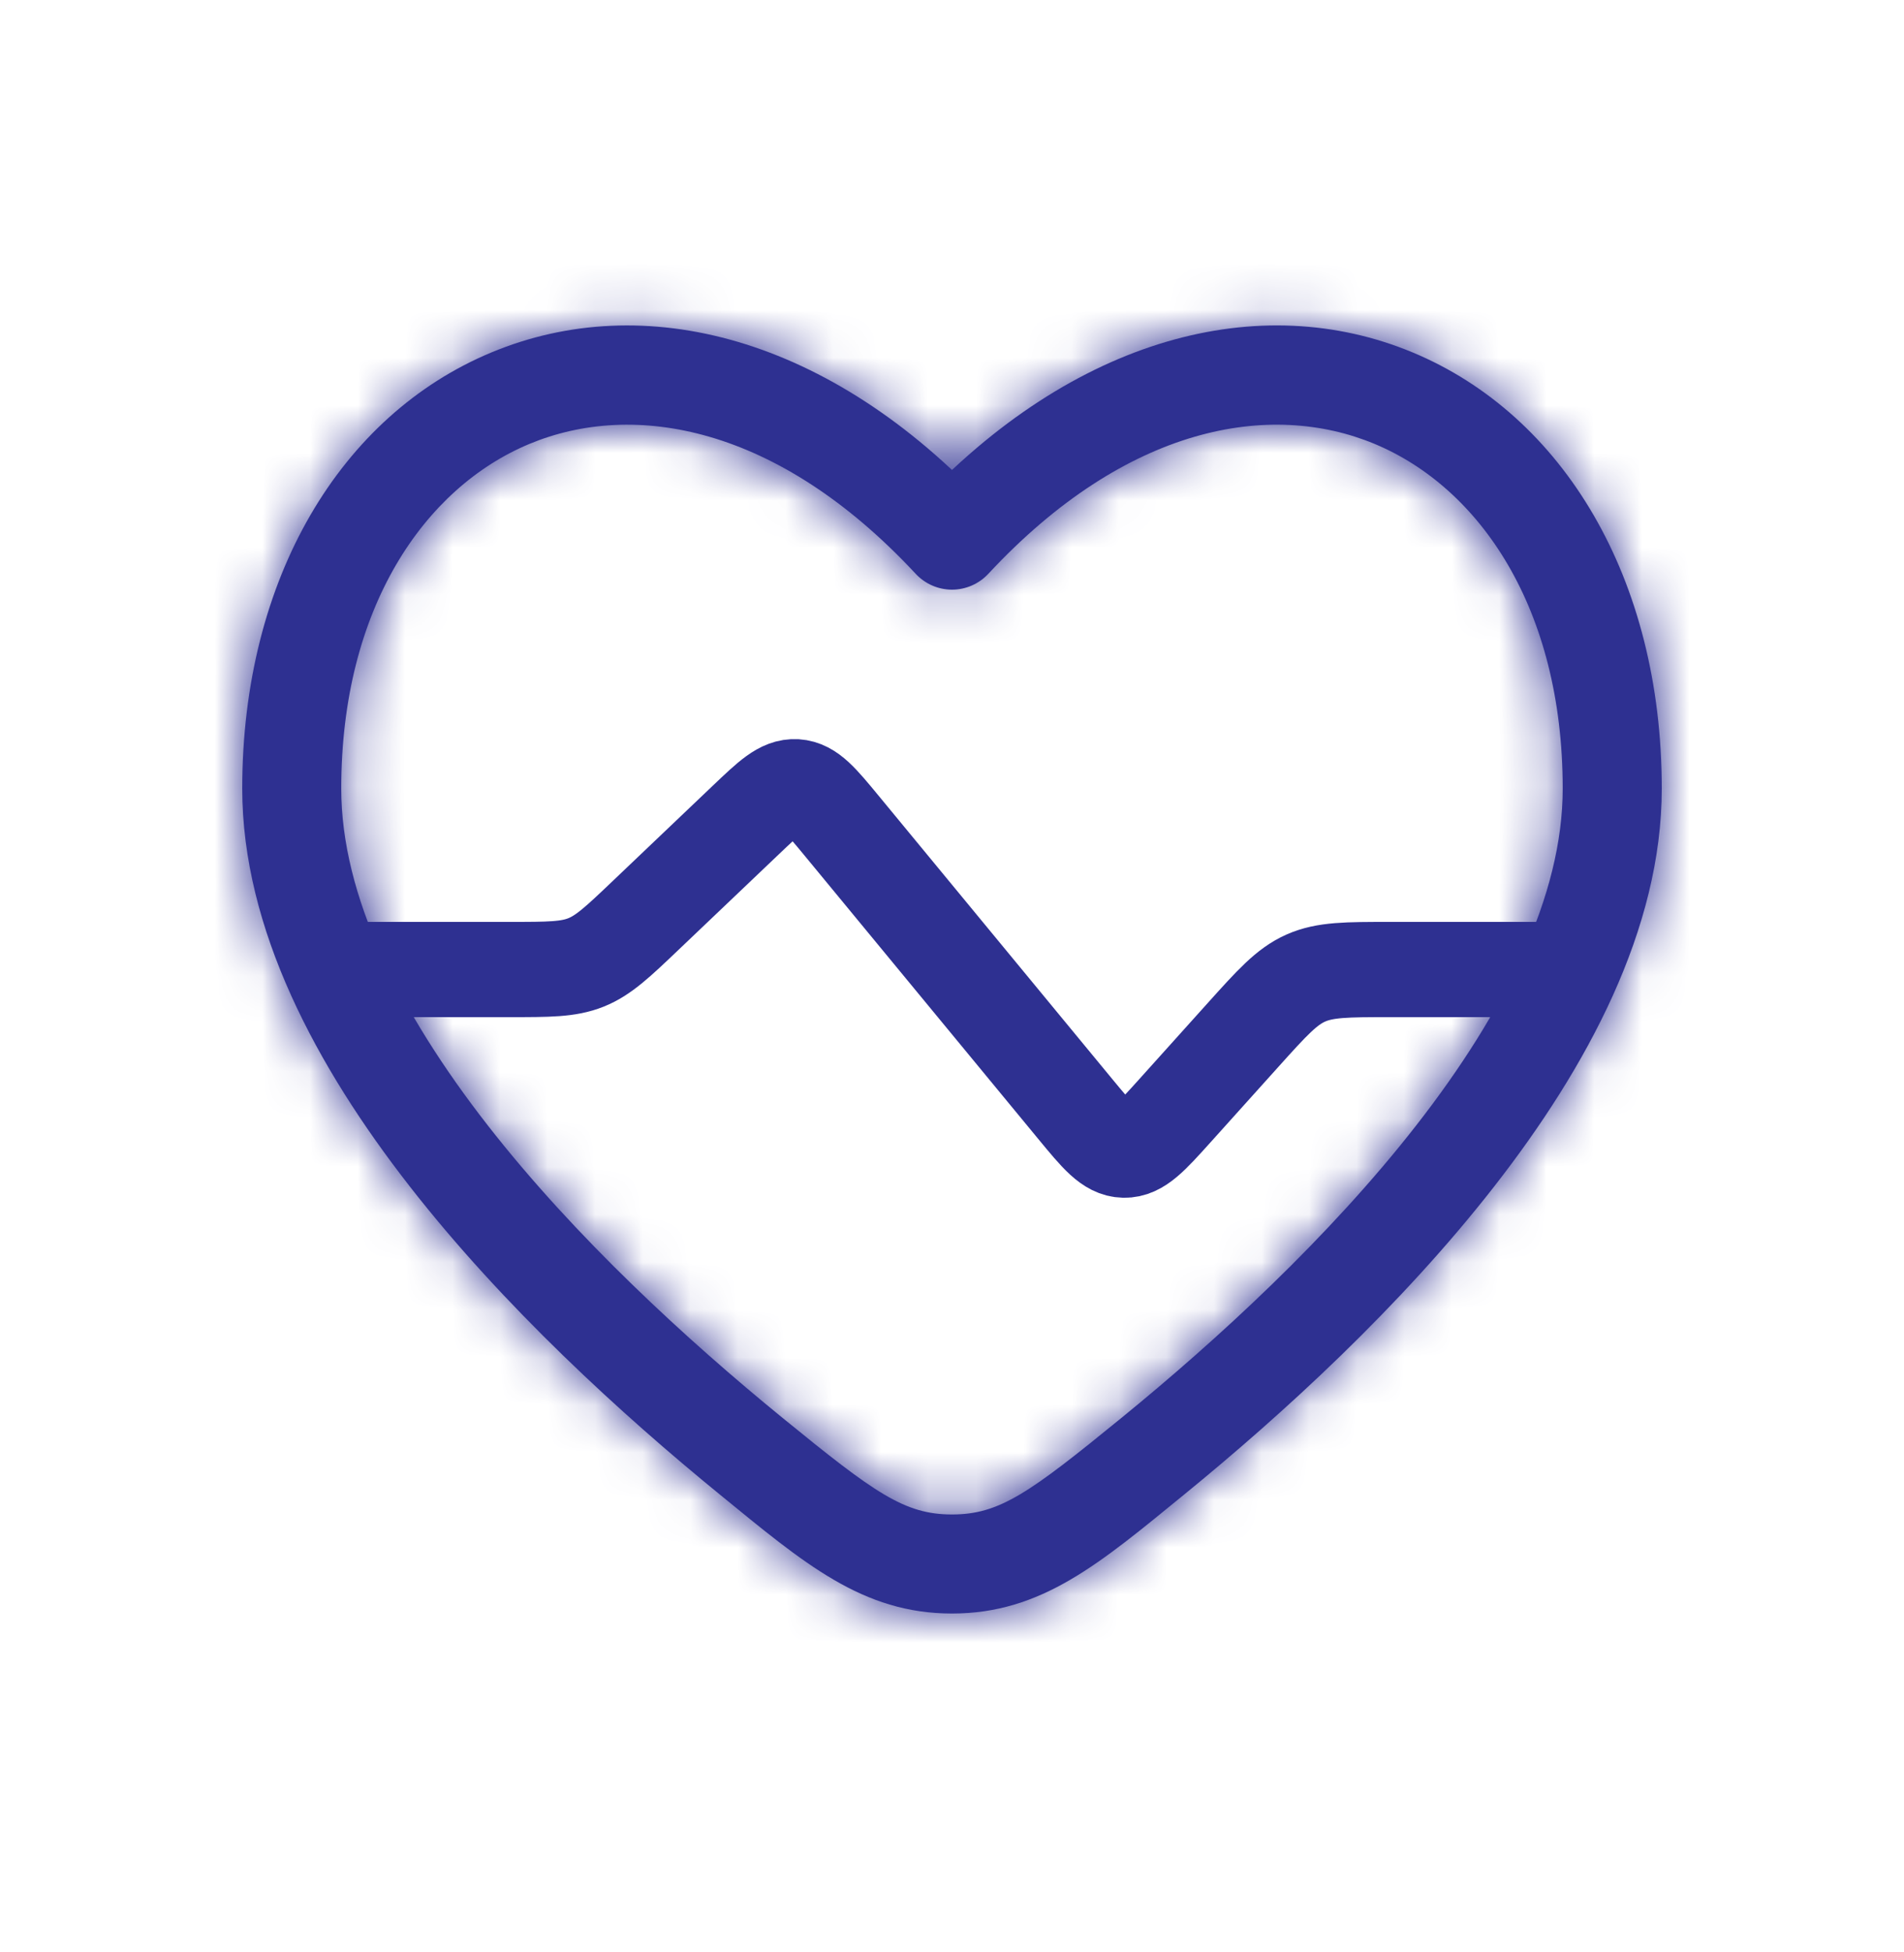 <svg width="40" height="41" viewBox="0 0 40 41" fill="none" xmlns="http://www.w3.org/2000/svg">
<mask id="mask0_4277_42510" style="mask-type:alpha" maskUnits="userSpaceOnUse" x="-1" y="0" width="41" height="41">
<rect x="-0" y="0.359" width="40" height="40" fill="#D9D9D9"/>
</mask>
<g mask="url(#mask0_4277_42510)">
</g>
<path d="M32.484 20.36H29.205C28.292 20.36 27.836 20.36 27.431 20.54C27.027 20.72 26.722 21.059 26.111 21.738L24.684 23.324C24.182 23.881 23.932 24.159 23.614 24.153C23.296 24.146 23.058 23.857 22.582 23.28L17.688 17.348C17.244 16.81 17.022 16.541 16.721 16.522C16.419 16.504 16.167 16.745 15.662 17.226L13.576 19.212C12.981 19.779 12.683 20.062 12.311 20.211C11.939 20.36 11.528 20.36 10.706 20.36H7.516" stroke="#2E3091" stroke-width="2" stroke-linecap="round"/>
<mask id="path-3-inside-1_4277_42510" fill="white">
<path d="M20 11.342L19.238 12.051C19.435 12.262 19.711 12.383 20 12.383C20.289 12.383 20.565 12.262 20.762 12.051L20 11.342ZM16.443 29.778C14.432 28.138 12.084 25.987 10.247 23.633C8.391 21.254 7.169 18.809 7.169 16.56H5.089C5.089 19.509 6.655 22.412 8.607 24.913C10.578 27.44 13.058 29.702 15.128 31.39L16.443 29.778ZM7.169 16.56C7.169 12.774 8.914 10.241 11.123 9.322C13.304 8.414 16.328 8.923 19.238 12.051L20.762 10.634C17.43 7.053 13.518 6.072 10.324 7.401C7.158 8.718 5.089 12.148 5.089 16.56H7.169ZM24.872 31.39C26.942 29.702 29.422 27.44 31.393 24.913C33.345 22.412 34.911 19.509 34.911 16.56H32.83C32.83 18.809 31.609 21.254 29.753 23.633C27.916 25.987 25.568 28.138 23.557 29.778L24.872 31.39ZM34.911 16.56C34.911 12.148 32.841 8.717 29.675 7.4C26.481 6.072 22.57 7.053 19.238 10.634L20.762 12.051C23.672 8.923 26.695 8.414 28.876 9.321C31.086 10.241 32.83 12.773 32.83 16.56H34.911ZM15.128 31.39C16.891 32.828 18.115 33.884 20 33.884V31.804C18.999 31.804 18.375 31.353 16.443 29.778L15.128 31.39ZM23.557 29.778C21.625 31.353 21.001 31.804 20 31.804V33.884C21.885 33.884 23.109 32.828 24.872 31.39L23.557 29.778Z"/>
</mask>
<path d="M20 11.342L19.238 12.051C19.435 12.262 19.711 12.383 20 12.383C20.289 12.383 20.565 12.262 20.762 12.051L20 11.342ZM16.443 29.778C14.432 28.138 12.084 25.987 10.247 23.633C8.391 21.254 7.169 18.809 7.169 16.56H5.089C5.089 19.509 6.655 22.412 8.607 24.913C10.578 27.44 13.058 29.702 15.128 31.39L16.443 29.778ZM7.169 16.56C7.169 12.774 8.914 10.241 11.123 9.322C13.304 8.414 16.328 8.923 19.238 12.051L20.762 10.634C17.43 7.053 13.518 6.072 10.324 7.401C7.158 8.718 5.089 12.148 5.089 16.56H7.169ZM24.872 31.39C26.942 29.702 29.422 27.44 31.393 24.913C33.345 22.412 34.911 19.509 34.911 16.56H32.83C32.83 18.809 31.609 21.254 29.753 23.633C27.916 25.987 25.568 28.138 23.557 29.778L24.872 31.39ZM34.911 16.56C34.911 12.148 32.841 8.717 29.675 7.4C26.481 6.072 22.57 7.053 19.238 10.634L20.762 12.051C23.672 8.923 26.695 8.414 28.876 9.321C31.086 10.241 32.83 12.773 32.83 16.56H34.911ZM15.128 31.39C16.891 32.828 18.115 33.884 20 33.884V31.804C18.999 31.804 18.375 31.353 16.443 29.778L15.128 31.39ZM23.557 29.778C21.625 31.353 21.001 31.804 20 31.804V33.884C21.885 33.884 23.109 32.828 24.872 31.39L23.557 29.778Z" fill="#2E3091"/>
<path d="M16.443 29.778L17.733 30.83L15.153 28.726L16.443 29.778ZM24.872 31.39L23.582 32.442L26.162 30.338L24.872 31.39ZM17.075 31.636L17.733 30.83L15.153 28.726L14.496 29.532L17.075 31.636ZM22.924 31.636L23.582 32.442L26.162 30.338L25.504 29.532L22.924 31.636ZM7.169 14.896H5.089V18.225H7.169V14.896ZM16.418 32.442L17.733 30.83L15.153 28.726L13.838 30.338L16.418 32.442ZM34.911 14.896H32.83V18.225H34.911V14.896ZM22.267 30.83L23.582 32.442L26.162 30.338L24.847 28.726L22.267 30.83ZM21.664 33.884V31.804H18.335V33.884H21.664ZM16.443 29.778L14.339 32.358L14.339 32.358L16.443 29.778ZM20 11.342L22.267 8.905L20 6.795L17.732 8.905L20 11.342ZM19.238 12.051L16.801 14.319L16.801 14.319L19.238 12.051ZM20.762 12.051L23.199 14.319L23.199 14.319L20.762 12.051ZM24.872 31.39L26.976 33.97L26.976 33.97L24.872 31.39ZM10.247 23.633L7.622 25.681L7.622 25.681L10.247 23.633ZM8.607 24.913L5.982 26.961L5.982 26.961L8.607 24.913ZM15.128 31.39L13.024 33.97L13.024 33.97L15.128 31.39ZM11.123 9.322L9.845 6.248L9.845 6.248L11.123 9.322ZM20.762 10.634L23.029 13.071L25.466 10.803L23.199 8.366L20.762 10.634ZM10.324 7.401L11.603 10.474L11.603 10.474L10.324 7.401ZM31.393 24.913L34.018 26.961L34.018 26.961L31.393 24.913ZM29.753 23.633L32.377 25.681L32.377 25.681L29.753 23.633ZM23.557 29.778L25.66 32.358H25.661L23.557 29.778ZM29.675 7.4L28.397 10.474L28.397 10.474L29.675 7.4ZM19.238 10.634L16.801 8.366L14.533 10.803L16.971 13.071L19.238 10.634ZM28.876 9.321L30.155 6.248L30.155 6.248L28.876 9.321ZM17.732 8.905L16.971 9.614L21.506 14.488L22.267 13.78L17.732 8.905ZM16.801 14.319C17.628 15.207 18.786 15.712 20 15.712V9.054C20.636 9.054 21.242 9.318 21.675 9.783L16.801 14.319ZM20 15.712C21.213 15.712 22.372 15.207 23.199 14.319L18.324 9.783C18.757 9.318 19.364 9.054 20 9.054V15.712ZM23.029 9.614L22.267 8.905L17.732 13.78L18.494 14.488L23.029 9.614ZM18.547 27.198C16.63 25.635 14.493 23.663 12.872 21.585L7.622 25.681C9.674 28.311 12.234 30.641 14.339 32.358L18.547 27.198ZM12.872 21.585C11.167 19.401 10.498 17.691 10.498 16.56H3.84C3.84 19.928 5.614 23.107 7.622 25.681L12.872 21.585ZM1.76 16.56C1.76 20.628 3.878 24.265 5.982 26.961L11.231 22.865C9.432 20.559 8.418 18.39 8.418 16.56H1.76ZM5.982 26.961C8.169 29.764 10.86 32.205 13.024 33.97L17.232 28.81C15.256 27.199 12.987 25.116 11.231 22.865L5.982 26.961ZM10.498 16.56C10.498 13.782 11.718 12.68 12.402 12.395L9.845 6.248C6.111 7.801 3.84 11.765 3.84 16.56H10.498ZM12.402 12.395C12.969 12.159 14.571 11.922 16.801 14.319L21.675 9.783C18.085 5.925 13.64 4.669 9.845 6.248L12.402 12.395ZM21.506 14.488L23.029 13.071L18.494 8.196L16.971 9.614L21.506 14.488ZM23.199 8.366C19.198 4.066 13.866 2.322 9.045 4.327L11.603 10.474C13.171 9.822 15.662 10.04 18.324 12.901L23.199 8.366ZM9.045 4.327C4.345 6.282 1.76 11.152 1.76 16.56H8.418C8.418 13.143 9.972 11.153 11.603 10.474L9.045 4.327ZM26.976 33.97C29.14 32.205 31.831 29.764 34.018 26.961L28.768 22.865C27.012 25.116 24.743 27.199 22.768 28.81L26.976 33.97ZM34.018 26.961C36.121 24.265 38.24 20.628 38.24 16.56H31.582C31.582 18.39 30.568 20.559 28.768 22.865L34.018 26.961ZM29.501 16.56C29.501 17.691 28.832 19.401 27.128 21.586L32.377 25.681C34.386 23.107 36.159 19.928 36.159 16.56H29.501ZM27.128 21.585C25.507 23.663 23.37 25.635 21.453 27.198L25.661 32.358C27.766 30.641 30.325 28.311 32.377 25.681L27.128 21.585ZM38.24 16.56C38.24 11.152 35.655 6.282 30.954 4.327L28.397 10.474C30.028 11.153 31.582 13.143 31.582 16.56H38.24ZM30.954 4.327C26.134 2.321 20.802 4.067 16.801 8.366L21.675 12.901C24.338 10.04 26.829 9.822 28.397 10.474L30.954 4.327ZM16.971 13.071L18.494 14.488L23.029 9.614L21.506 8.196L16.971 13.071ZM23.199 14.319C25.429 11.922 27.031 12.159 27.598 12.395L30.155 6.248C26.36 4.669 21.915 5.925 18.324 9.783L23.199 14.319ZM27.598 12.395C28.282 12.68 29.501 13.782 29.501 16.56H36.159C36.159 11.765 33.889 7.801 30.155 6.248L27.598 12.395ZM13.024 33.97C14.533 35.2 16.706 37.213 20 37.213V30.555C19.76 30.555 19.556 30.511 19.194 30.3C18.712 30.019 18.202 29.601 17.232 28.81L13.024 33.97ZM20 28.475C20 28.475 20.007 28.475 20.02 28.475C20.033 28.476 20.052 28.478 20.075 28.481C20.122 28.487 20.174 28.498 20.225 28.512C20.328 28.543 20.355 28.569 20.267 28.517C20.167 28.458 19.993 28.342 19.692 28.112C19.394 27.884 19.03 27.592 18.547 27.198L14.339 32.358C15.247 33.098 16.093 33.783 16.874 34.246C17.845 34.821 18.831 35.133 20 35.133V28.475ZM21.453 27.198C20.97 27.592 20.606 27.885 20.308 28.112C20.006 28.342 19.833 28.458 19.733 28.517C19.645 28.569 19.671 28.543 19.775 28.512C19.826 28.498 19.878 28.487 19.925 28.481C19.948 28.478 19.966 28.476 19.98 28.475C19.993 28.475 20 28.475 20 28.475V35.133C21.169 35.133 22.155 34.821 23.125 34.246C23.907 33.783 24.753 33.098 25.66 32.358L21.453 27.198ZM20 37.213C23.293 37.213 25.467 35.2 26.976 33.97L22.768 28.81C21.798 29.601 21.288 30.019 20.806 30.3C20.444 30.511 20.239 30.555 20 30.555V37.213Z" fill="#2E3091" mask="url(#path-3-inside-1_4277_42510)"/>
</svg>

